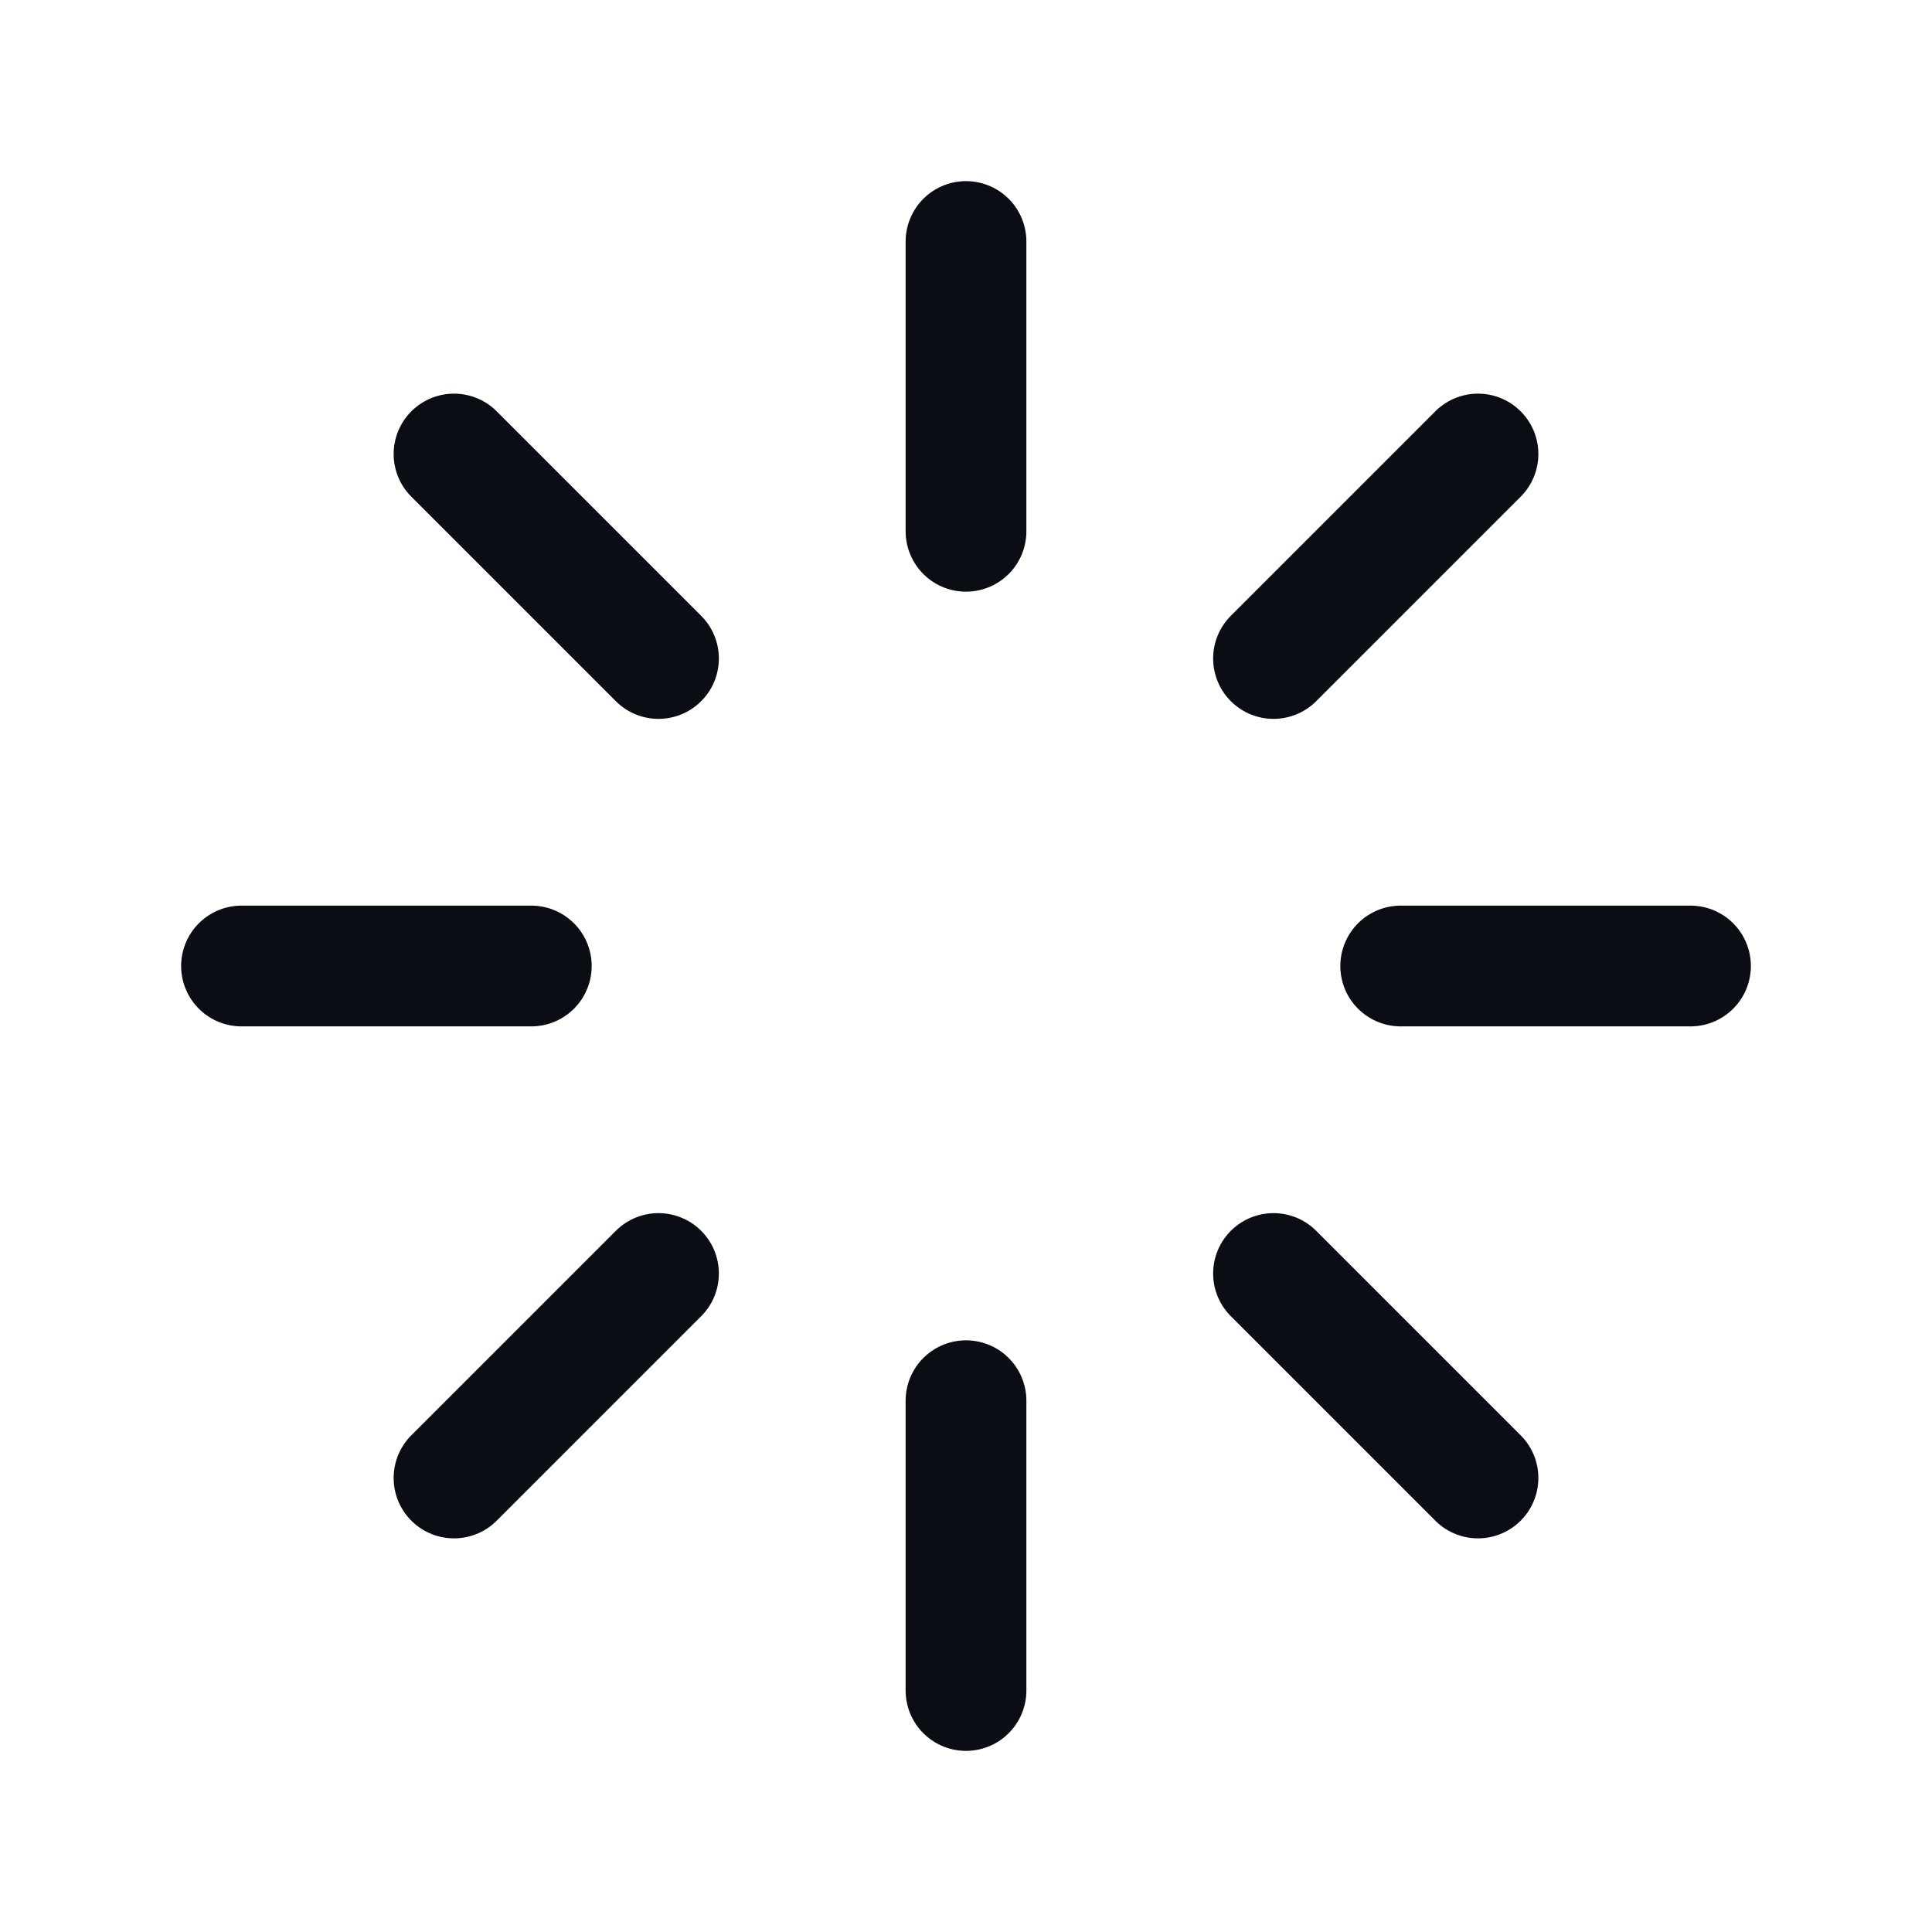 <svg width="24" height="24" viewBox="0 0 24 24" fill="none" xmlns="http://www.w3.org/2000/svg">
<path d="M12 3V6.6" stroke="#0A0D14" stroke-width="1.5" stroke-linecap="round" stroke-linejoin="round"/>
<path d="M12 17.4V21" stroke="#0A0D14" stroke-width="1.5" stroke-linecap="round" stroke-linejoin="round"/>
<path d="M5.64 5.64L8.18 8.18" stroke="#0A0D14" stroke-width="1.5" stroke-linecap="round" stroke-linejoin="round"/>
<path d="M15.82 15.82L18.36 18.36" stroke="#0A0D14" stroke-width="1.5" stroke-linecap="round" stroke-linejoin="round"/>
<path d="M3 12H6.6" stroke="#0A0D14" stroke-width="1.5" stroke-linecap="round" stroke-linejoin="round"/>
<path d="M17.4 12H21" stroke="#0A0D14" stroke-width="1.5" stroke-linecap="round" stroke-linejoin="round"/>
<path d="M5.64 18.36L8.18 15.82" stroke="#0A0D14" stroke-width="1.5" stroke-linecap="round" stroke-linejoin="round"/>
<path d="M15.82 8.18L18.36 5.64" stroke="#0A0D14" stroke-width="1.5" stroke-linecap="round" stroke-linejoin="round"/>
</svg>
